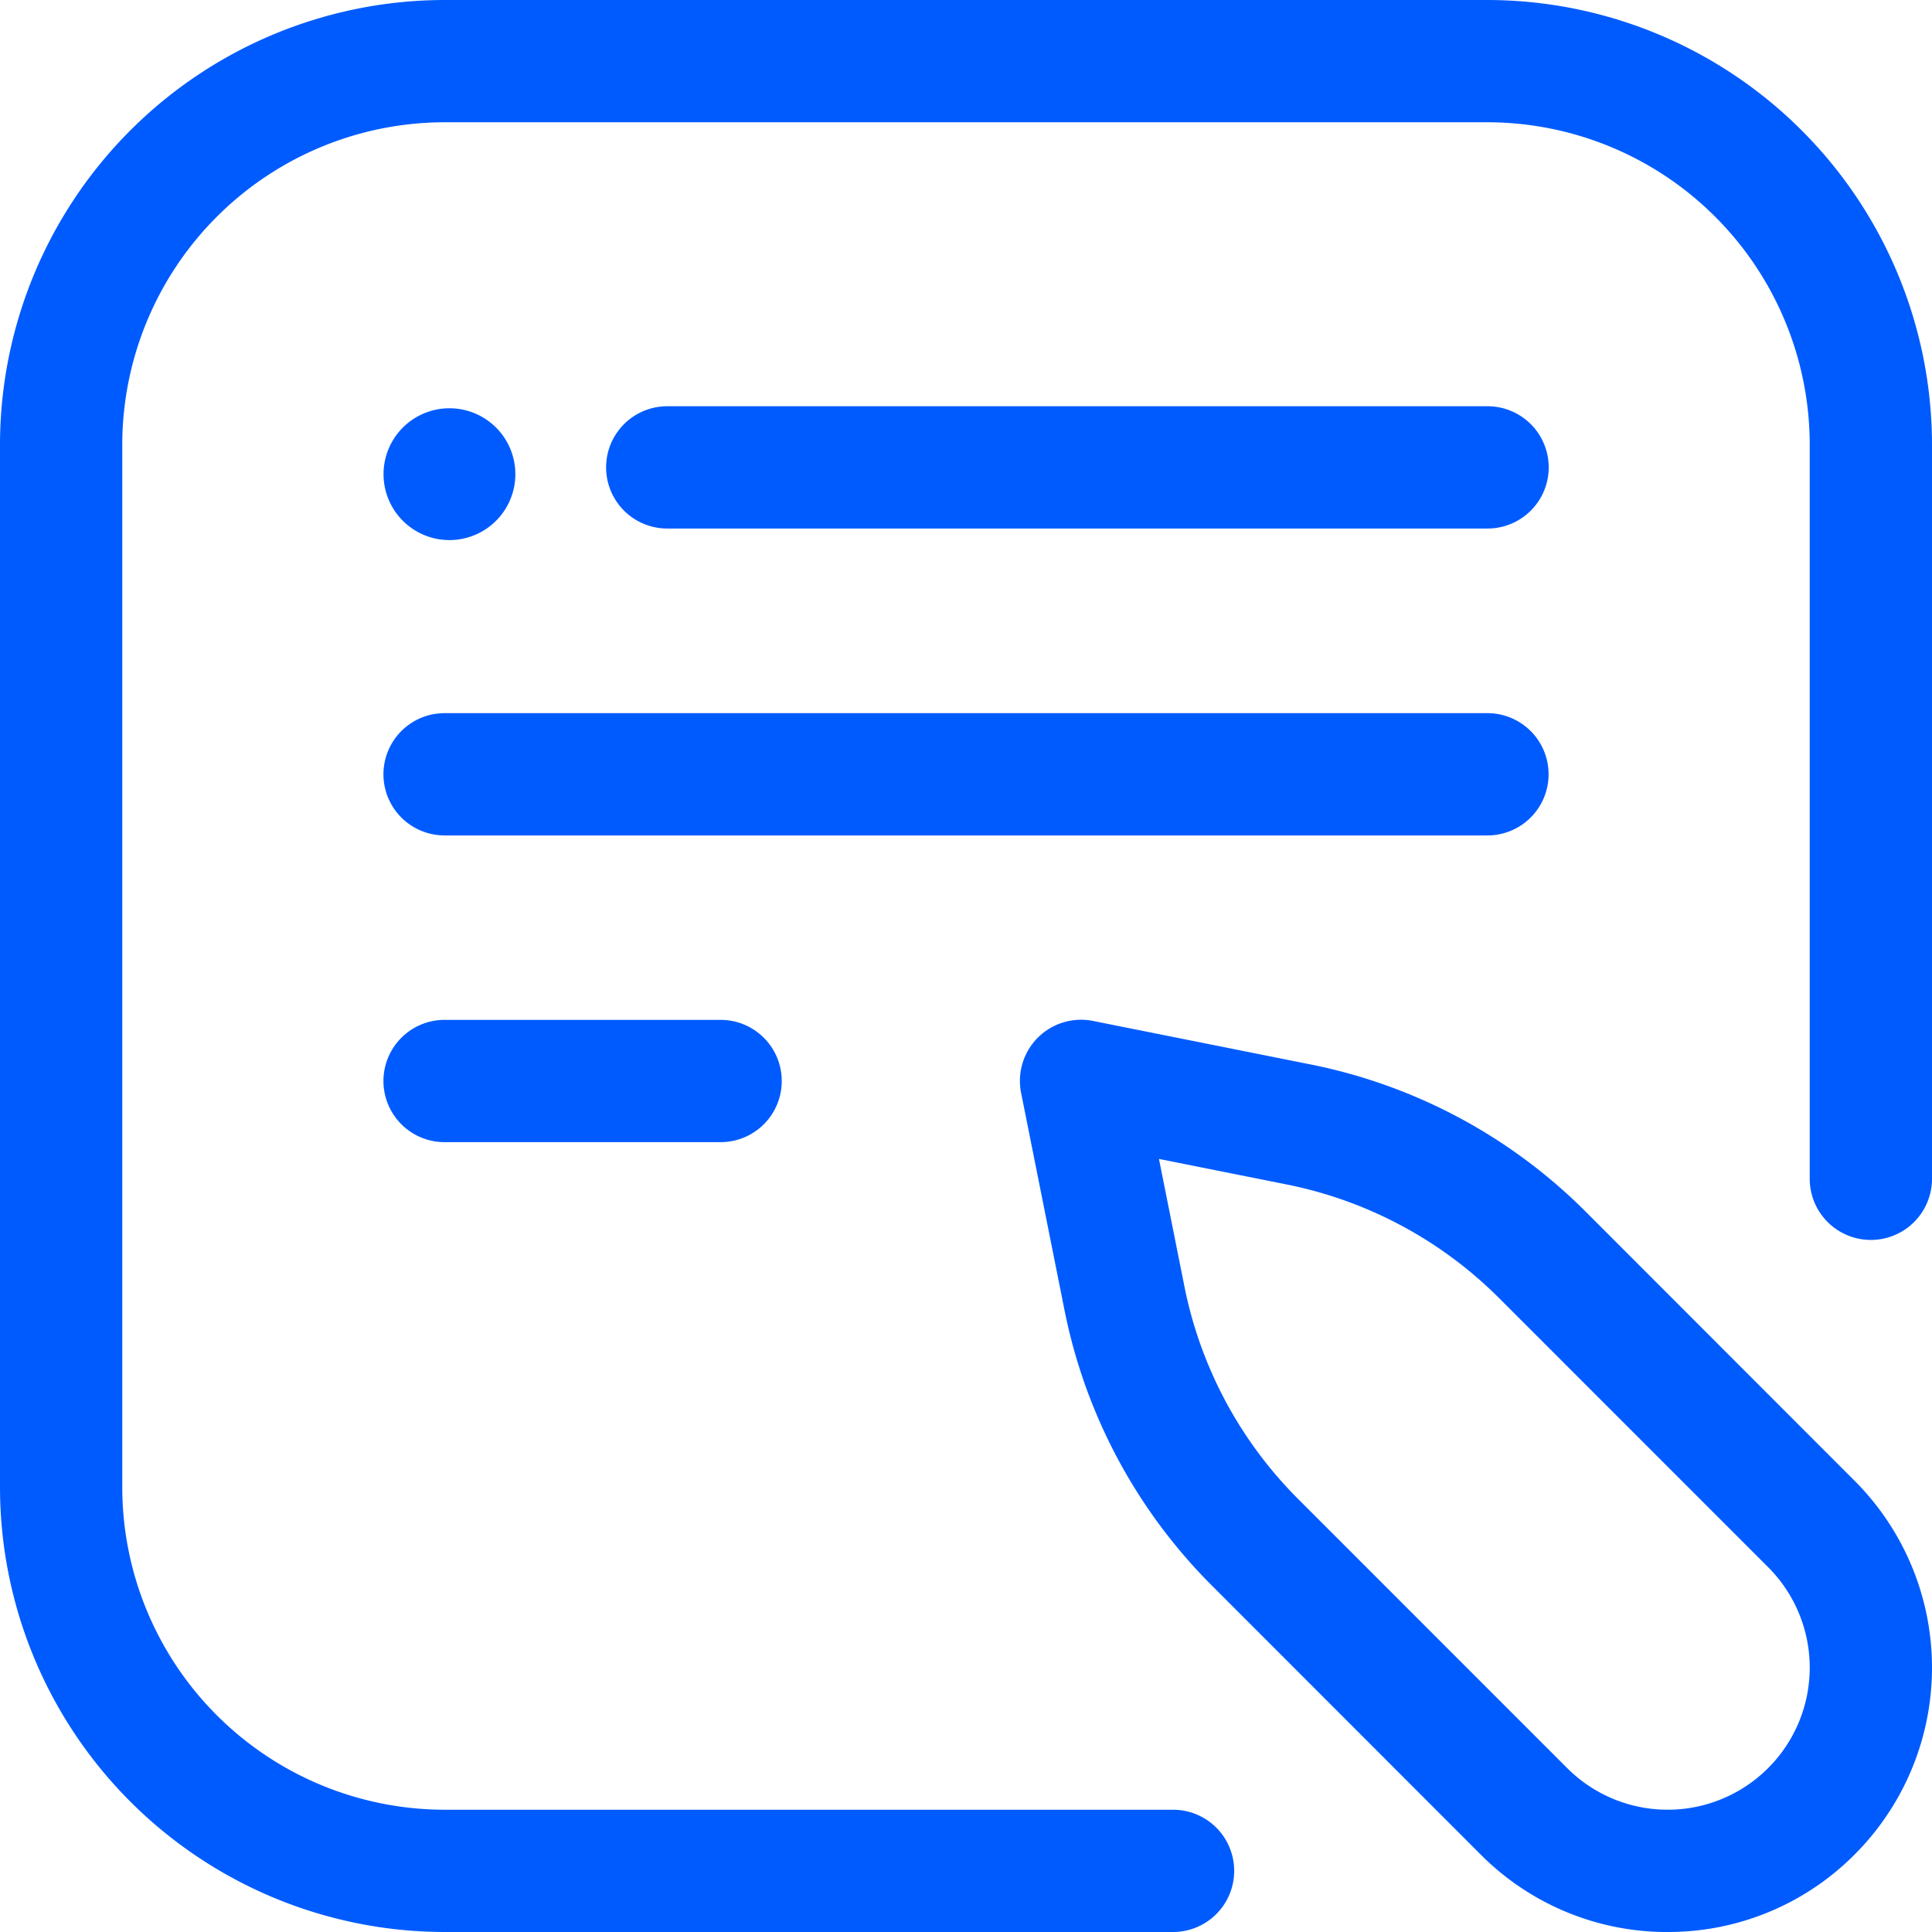 <?xml version="1.0" encoding="UTF-8"?>
<svg xmlns="http://www.w3.org/2000/svg" width="63.203" height="63.204" viewBox="0 0 63.203 63.204">
  <g id="Content_Development" data-name="Content Development" transform="translate(-507.222 -939.91)">
    <path id="Path_36" data-name="Path 36" d="M391.847,65.113H368.016A14.56,14.56,0,0,1,353.472,50.57V16.453A14.56,14.56,0,0,1,368.016,1.91h34.116a14.56,14.56,0,0,1,14.543,14.543v24.02a2,2,0,0,1-4,0V16.453A10.555,10.555,0,0,0,402.132,5.91H368.016a10.556,10.556,0,0,0-10.544,10.543V50.57a10.555,10.555,0,0,0,10.544,10.543h23.831a2,2,0,0,1,0,4" transform="translate(153.75 938)" fill="#005bff"></path>
    <path id="Path_37" data-name="Path 37" d="M402.132,19.2H375.3a2,2,0,1,1,0-4h26.836a2,2,0,0,1,0,4" transform="translate(153.75 938)" fill="#005bff"></path>
    <path id="Path_38" data-name="Path 38" d="M402.132,29.24H368.016a2,2,0,0,1,0-4h34.116a2,2,0,0,1,0,4" transform="translate(153.75 938)" fill="#005bff"></path>
    <path id="Path_39" data-name="Path 39" d="M377.046,39.274h-9.03a2,2,0,0,1,0-4h9.03a2,2,0,0,1,0,4" transform="translate(153.75 938)" fill="#005bff"></path>
    <path id="Path_40" data-name="Path 40" d="M366.019,17.422a2.156,2.156,0,1,0,2.156-2.156,2.156,2.156,0,0,0-2.156,2.156" transform="translate(153.75 938)" fill="#005bff"></path>
    <path id="Path_41" data-name="Path 41" d="M408.028,65.114a8.6,8.6,0,0,1-6.116-2.533l-8.793-8.8a17.589,17.589,0,0,1-4.823-9.012l-1.42-7.108a2,2,0,0,1,2.354-2.352l7.106,1.421a17.586,17.586,0,0,1,9.013,4.821l8.793,8.8a8.647,8.647,0,0,1,0,12.229h0a8.592,8.592,0,0,1-6.114,2.533m-16.642-25.29.832,4.167a13.584,13.584,0,0,0,3.73,6.967l8.792,8.794a4.648,4.648,0,0,0,6.574-6.573l-8.793-8.794a13.591,13.591,0,0,0-6.969-3.728Z" transform="translate(153.75 938)" fill="#005bff"></path>
  </g>
</svg>
